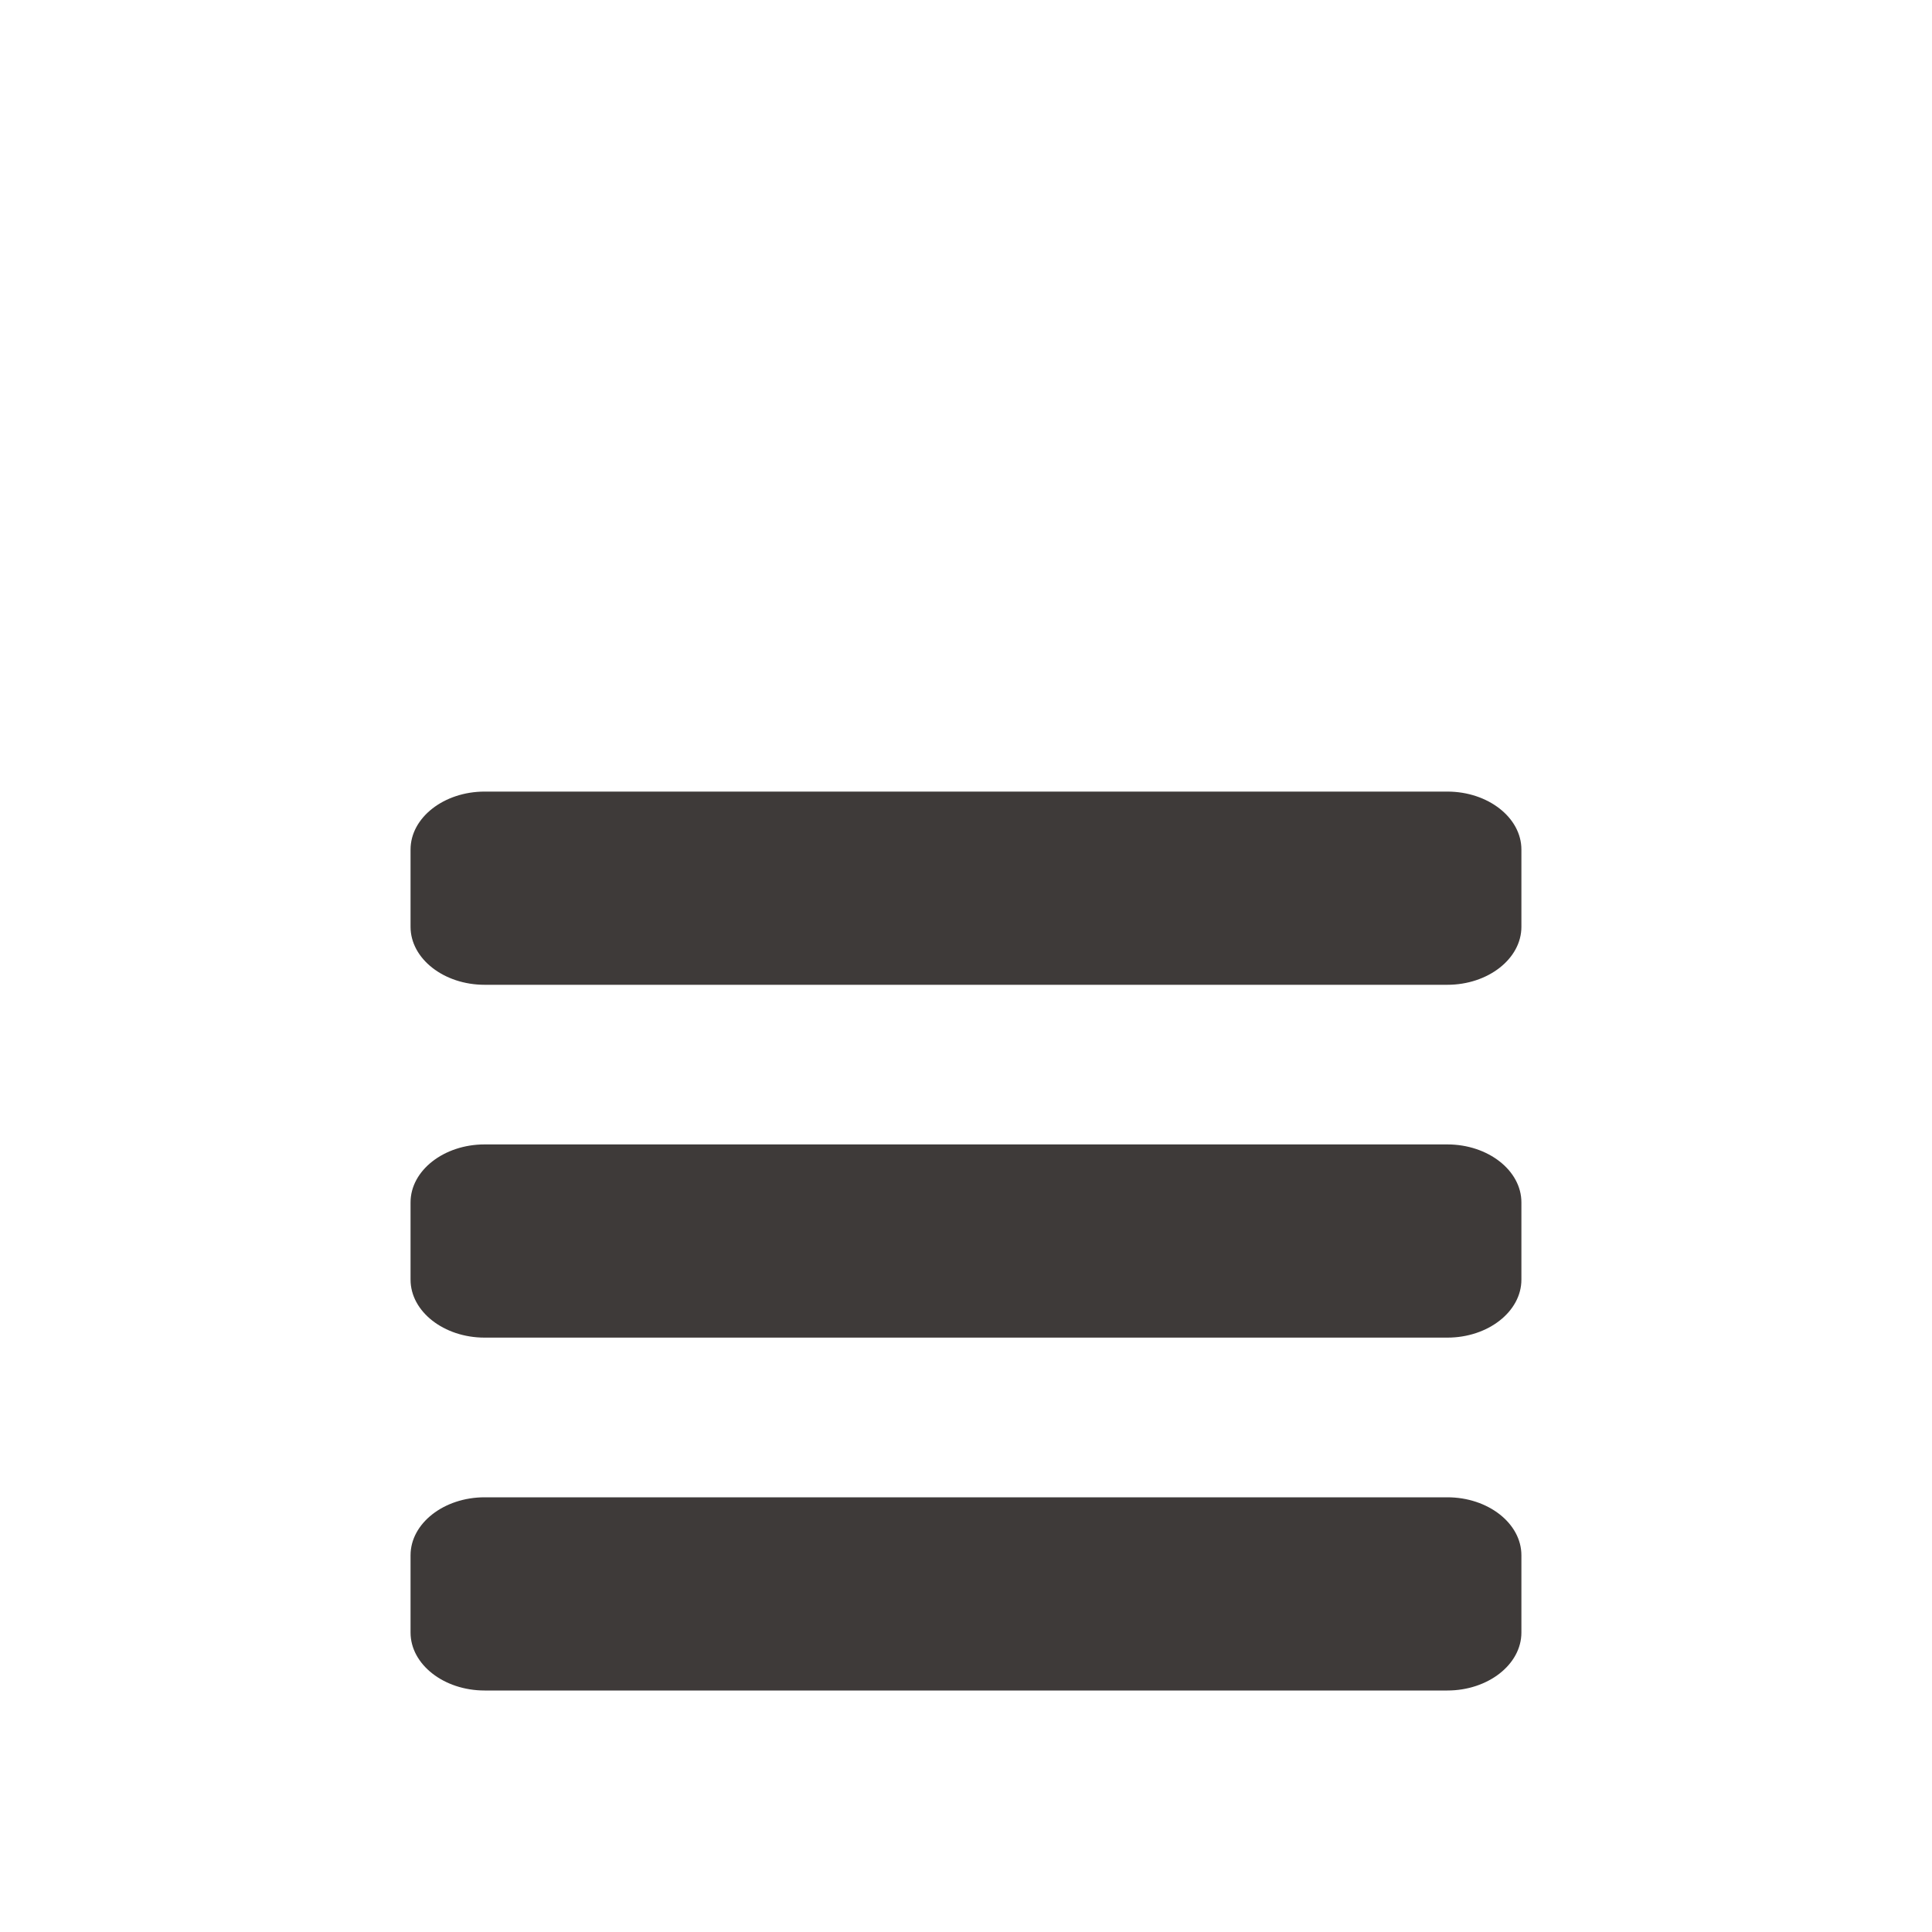 <?xml version="1.0" encoding="utf-8"?>
<!-- Generator: Adobe Illustrator 19.1.0, SVG Export Plug-In . SVG Version: 6.00 Build 0)  -->
<!DOCTYPE svg PUBLIC "-//W3C//DTD SVG 1.1//EN" "http://www.w3.org/Graphics/SVG/1.1/DTD/svg11.dtd">
<svg version="1.1" id="レイヤー_1" xmlns="http://www.w3.org/2000/svg" xmlns:xlink="http://www.w3.org/1999/xlink" x="0px"
	 y="0px" viewBox="-475 261 40 40" enable-background="new -475 261 40 40" xml:space="preserve">
<path fill="#3E3A39" d="M-466.5,294.8c0,0.66,0.69,1.2,1.533,1.2h19.933c0.843,0,1.533-0.54,1.533-1.2v-1.6
	c0-0.66-0.69-1.2-1.533-1.2h-19.933c-0.843,0-1.533,0.54-1.533,1.2V294.8z"/>
<path fill="#3E3A39" d="M-466.5,287.494c0,0.66,0.69,1.2,1.533,1.2h19.933c0.843,0,1.533-0.54,1.533-1.2v-1.6
	c0-0.66-0.69-1.2-1.533-1.2h-19.933c-0.843,0-1.533,0.54-1.533,1.2V287.494z"/>
<path fill="#3E3A39" d="M-464.967,277.389c-0.843,0-1.533,0.54-1.533,1.2v1.6c0,0.66,0.69,1.2,1.533,1.2h19.933
	c0.843,0,1.533-0.54,1.533-1.2v-1.6c0-0.66-0.69-1.2-1.533-1.2H-464.967z"/>
</svg>
